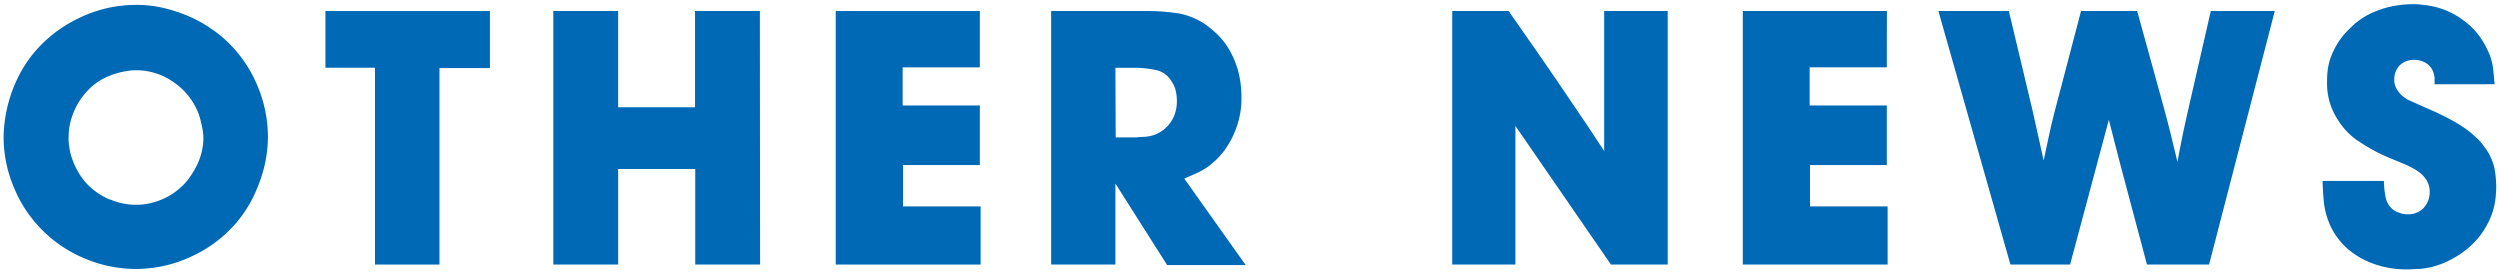 <svg xmlns="http://www.w3.org/2000/svg" viewBox="0 0 347 38"><defs><style>.cls-1{fill:#0069b6;}.cls-2{fill:none;}</style></defs><g id="レイヤー_2" data-name="レイヤー 2"><g id="テキスト"><path class="cls-1" d="M1.92,26A18,18,0,0,1,.5,19a19.13,19.13,0,0,1,.15-2.09,19.65,19.65,0,0,1,1.92-6.31A17.87,17.87,0,0,1,4.89,7.11a18.56,18.56,0,0,1,6.3-4.71A18,18,0,0,1,18.85.68a16.19,16.19,0,0,1,4.16.5,20.92,20.92,0,0,1,3.44,1.19,18.44,18.44,0,0,1,2.62,1.45c.73.5,1.29.91,1.69,1.25a17.93,17.93,0,0,1,4.74,6.3,18.38,18.38,0,0,1,1.69,7.7,19,19,0,0,1-.15,2.1A17.06,17.06,0,0,1,36.45,24a22.34,22.34,0,0,1-1.3,3.34,17.39,17.39,0,0,1-2.29,3.51,18.14,18.14,0,0,1-6.31,4.76,18.06,18.06,0,0,1-14.71.3A18.1,18.1,0,0,1,1.92,26Zm13.39,1.69a9,9,0,0,0,3.54.73,8.47,8.47,0,0,0,2.44-.33,9.53,9.53,0,0,0,2-.8,8.92,8.92,0,0,0,1.47-1,7.78,7.78,0,0,0,.9-.85,7,7,0,0,0,.72-.9,13.23,13.23,0,0,0,.85-1.4,8.78,8.78,0,0,0,1-4.1A8.91,8.91,0,0,0,28,17.4a13.77,13.77,0,0,0-.43-1.6,9.3,9.3,0,0,0-3.44-4.37,9,9,0,0,0-5.28-1.68,8.34,8.34,0,0,0-1.17.1A10.65,10.65,0,0,0,14.19,11a7.84,7.84,0,0,0-1.87,1.42,9.58,9.58,0,0,0-2.05,3.05,9.08,9.08,0,0,0-.75,3.6c0,.3,0,.7.08,1.2A7.65,7.65,0,0,0,10,22a10.5,10.5,0,0,0,.85,1.87,8.87,8.87,0,0,0,1.45,1.88A9.19,9.19,0,0,0,15.31,27.72Z"/><path class="cls-1" d="M68,9.45H61V36.72H52.05V9.4H45.17V1.53H68Z"/><path class="cls-1" d="M105.5,36.72h-9V23.46H85.8V36.72h-9V1.53h9V14.89H96.47V1.53h9Z"/><path class="cls-1" d="M136,9.35H125.29v5.29H136v8.27H125.34v5.74h10.77v8.07H116V1.53h20Z"/><path class="cls-1" d="M159,1.53a29,29,0,0,1,4.66.34,9.69,9.69,0,0,1,4.22,1.95,14,14,0,0,1,1.42,1.29,10.1,10.1,0,0,1,1.44,2,12.78,12.78,0,0,1,1.13,2.79,13.91,13.91,0,0,1,.44,3.64,11.63,11.63,0,0,1-.52,3.64A12.7,12.7,0,0,1,170.53,20a10,10,0,0,1-1.54,2,12.43,12.43,0,0,1-1.47,1.24,10,10,0,0,1-1.22.7c-.42.2-1.06.48-1.92.85l8.52,12H162l-7.18-11.31V36.72h-8.92V1.53Zm-4.14,17.54h2.85a9,9,0,0,1,1-.07,5.64,5.64,0,0,0,1.5-.27,6.5,6.5,0,0,0,.95-.48,4.33,4.33,0,0,0,1-.87A4.55,4.55,0,0,0,163,16a5.37,5.37,0,0,0,.35-2,6.25,6.25,0,0,0-.15-1.37,3.66,3.66,0,0,0-.55-1.27,3.3,3.3,0,0,0-2.12-1.62,15.22,15.22,0,0,0-2.71-.33h-3Z"/><path class="cls-1" d="M222.66,1.53h8.82V36.72H223.6L210.34,17.48V36.72h-8.77V1.53h7.83L213.91,8c1.51,2.16,3,4.38,4.56,6.68.73,1.06,1.44,2.11,2.12,3.14l2.07,3.14Z"/><path class="cls-1" d="M261.89,9.35H251.18v5.29h10.71v8.27H251.23v5.74H262v8.07H241.9V1.53h20Z"/><path class="cls-1" d="M296.64,1.53l3.74,13.56c.34,1.23.65,2.45.95,3.66s.6,2.45.9,3.72q.64-3.54,1.49-7.23l3.14-13.71h8.88l-9.12,35.19H298l-3.69-13.86c-.27-1-.53-2.06-.8-3.09s-.53-2.07-.8-3.14l-5.38,20.09h-8.28l-10-35.19h9.78l3.29,13.81c.26,1.16.52,2.31.77,3.46s.5,2.3.77,3.47c.23-1.1.47-2.19.7-3.27s.48-2.15.75-3.22l3.74-14.25Z"/><path class="cls-1" d="M337.92,11.7c0-.4,0-.7,0-.9a3.19,3.19,0,0,0-.12-.6,2.43,2.43,0,0,0-1-1.4,3,3,0,0,0-1.7-.49,2.82,2.82,0,0,0-2,.74,2.68,2.68,0,0,0-.77,2,2.24,2.24,0,0,0,.18,1,2.81,2.81,0,0,0,.32.57,4,4,0,0,0,1.67,1.35c.71.33,1.69.76,2.92,1.3A34.59,34.59,0,0,1,341,17.08a16,16,0,0,1,2.14,1.5c.17.16.4.38.7.64a6.12,6.12,0,0,1,.9,1.05,7.51,7.51,0,0,1,1.52,3.22,16.08,16.08,0,0,1,.22,2.32,17.69,17.69,0,0,1-.12,1.89,10.07,10.07,0,0,1-.6,2.32,11.9,11.9,0,0,1-1.4,2.52A11.46,11.46,0,0,1,341.86,35a14.13,14.13,0,0,1-2.32,1.35,11.56,11.56,0,0,1-2.09.72,10.67,10.67,0,0,1-1.79.27c-.55,0-1,.05-1.43.05a13.25,13.25,0,0,1-4.56-.7A11.52,11.52,0,0,1,326.43,35a9.69,9.69,0,0,1-2.12-2.19,9.33,9.33,0,0,1-1.14-2.17,10.52,10.52,0,0,1-.63-2.72c-.08-.91-.14-1.85-.17-2.81h8.52a12,12,0,0,0,.25,2.34,2.86,2.86,0,0,0,1.4,1.9l.65.24a3,3,0,0,0,1,.15,2.9,2.9,0,0,0,2.17-.84,3.18,3.18,0,0,0,.88-2.15A3.14,3.14,0,0,0,336.8,25a4.32,4.32,0,0,0-1.19-1.22,10.35,10.35,0,0,0-1.57-.87c-.57-.25-1.1-.47-1.6-.67-.67-.27-1.3-.54-1.92-.83a20.93,20.93,0,0,1-1.87-1c-.4-.23-.92-.57-1.57-1a9.32,9.32,0,0,1-1.87-1.77A11,11,0,0,1,323.64,15,9.23,9.23,0,0,1,323,11.3c0-.4,0-.88.07-1.42a7.86,7.86,0,0,1,.4-1.8,10.41,10.41,0,0,1,.95-2A9.9,9.9,0,0,1,326.11,4,10.28,10.28,0,0,1,328.6,2.1a13.08,13.08,0,0,1,2.49-1,13.69,13.69,0,0,1,2.17-.42,15.07,15.07,0,0,1,1.57-.1c.37,0,.89,0,1.57.1a12.17,12.17,0,0,1,2.37.5,10.69,10.69,0,0,1,2.77,1.37,11.3,11.3,0,0,1,2,1.72A10.59,10.59,0,0,1,344.78,6a14.73,14.73,0,0,1,.72,1.45,8.21,8.21,0,0,1,.55,2.12c.07.65.13,1.35.2,2.12Z"/><rect class="cls-2" width="347" height="38"/></g></g></svg>